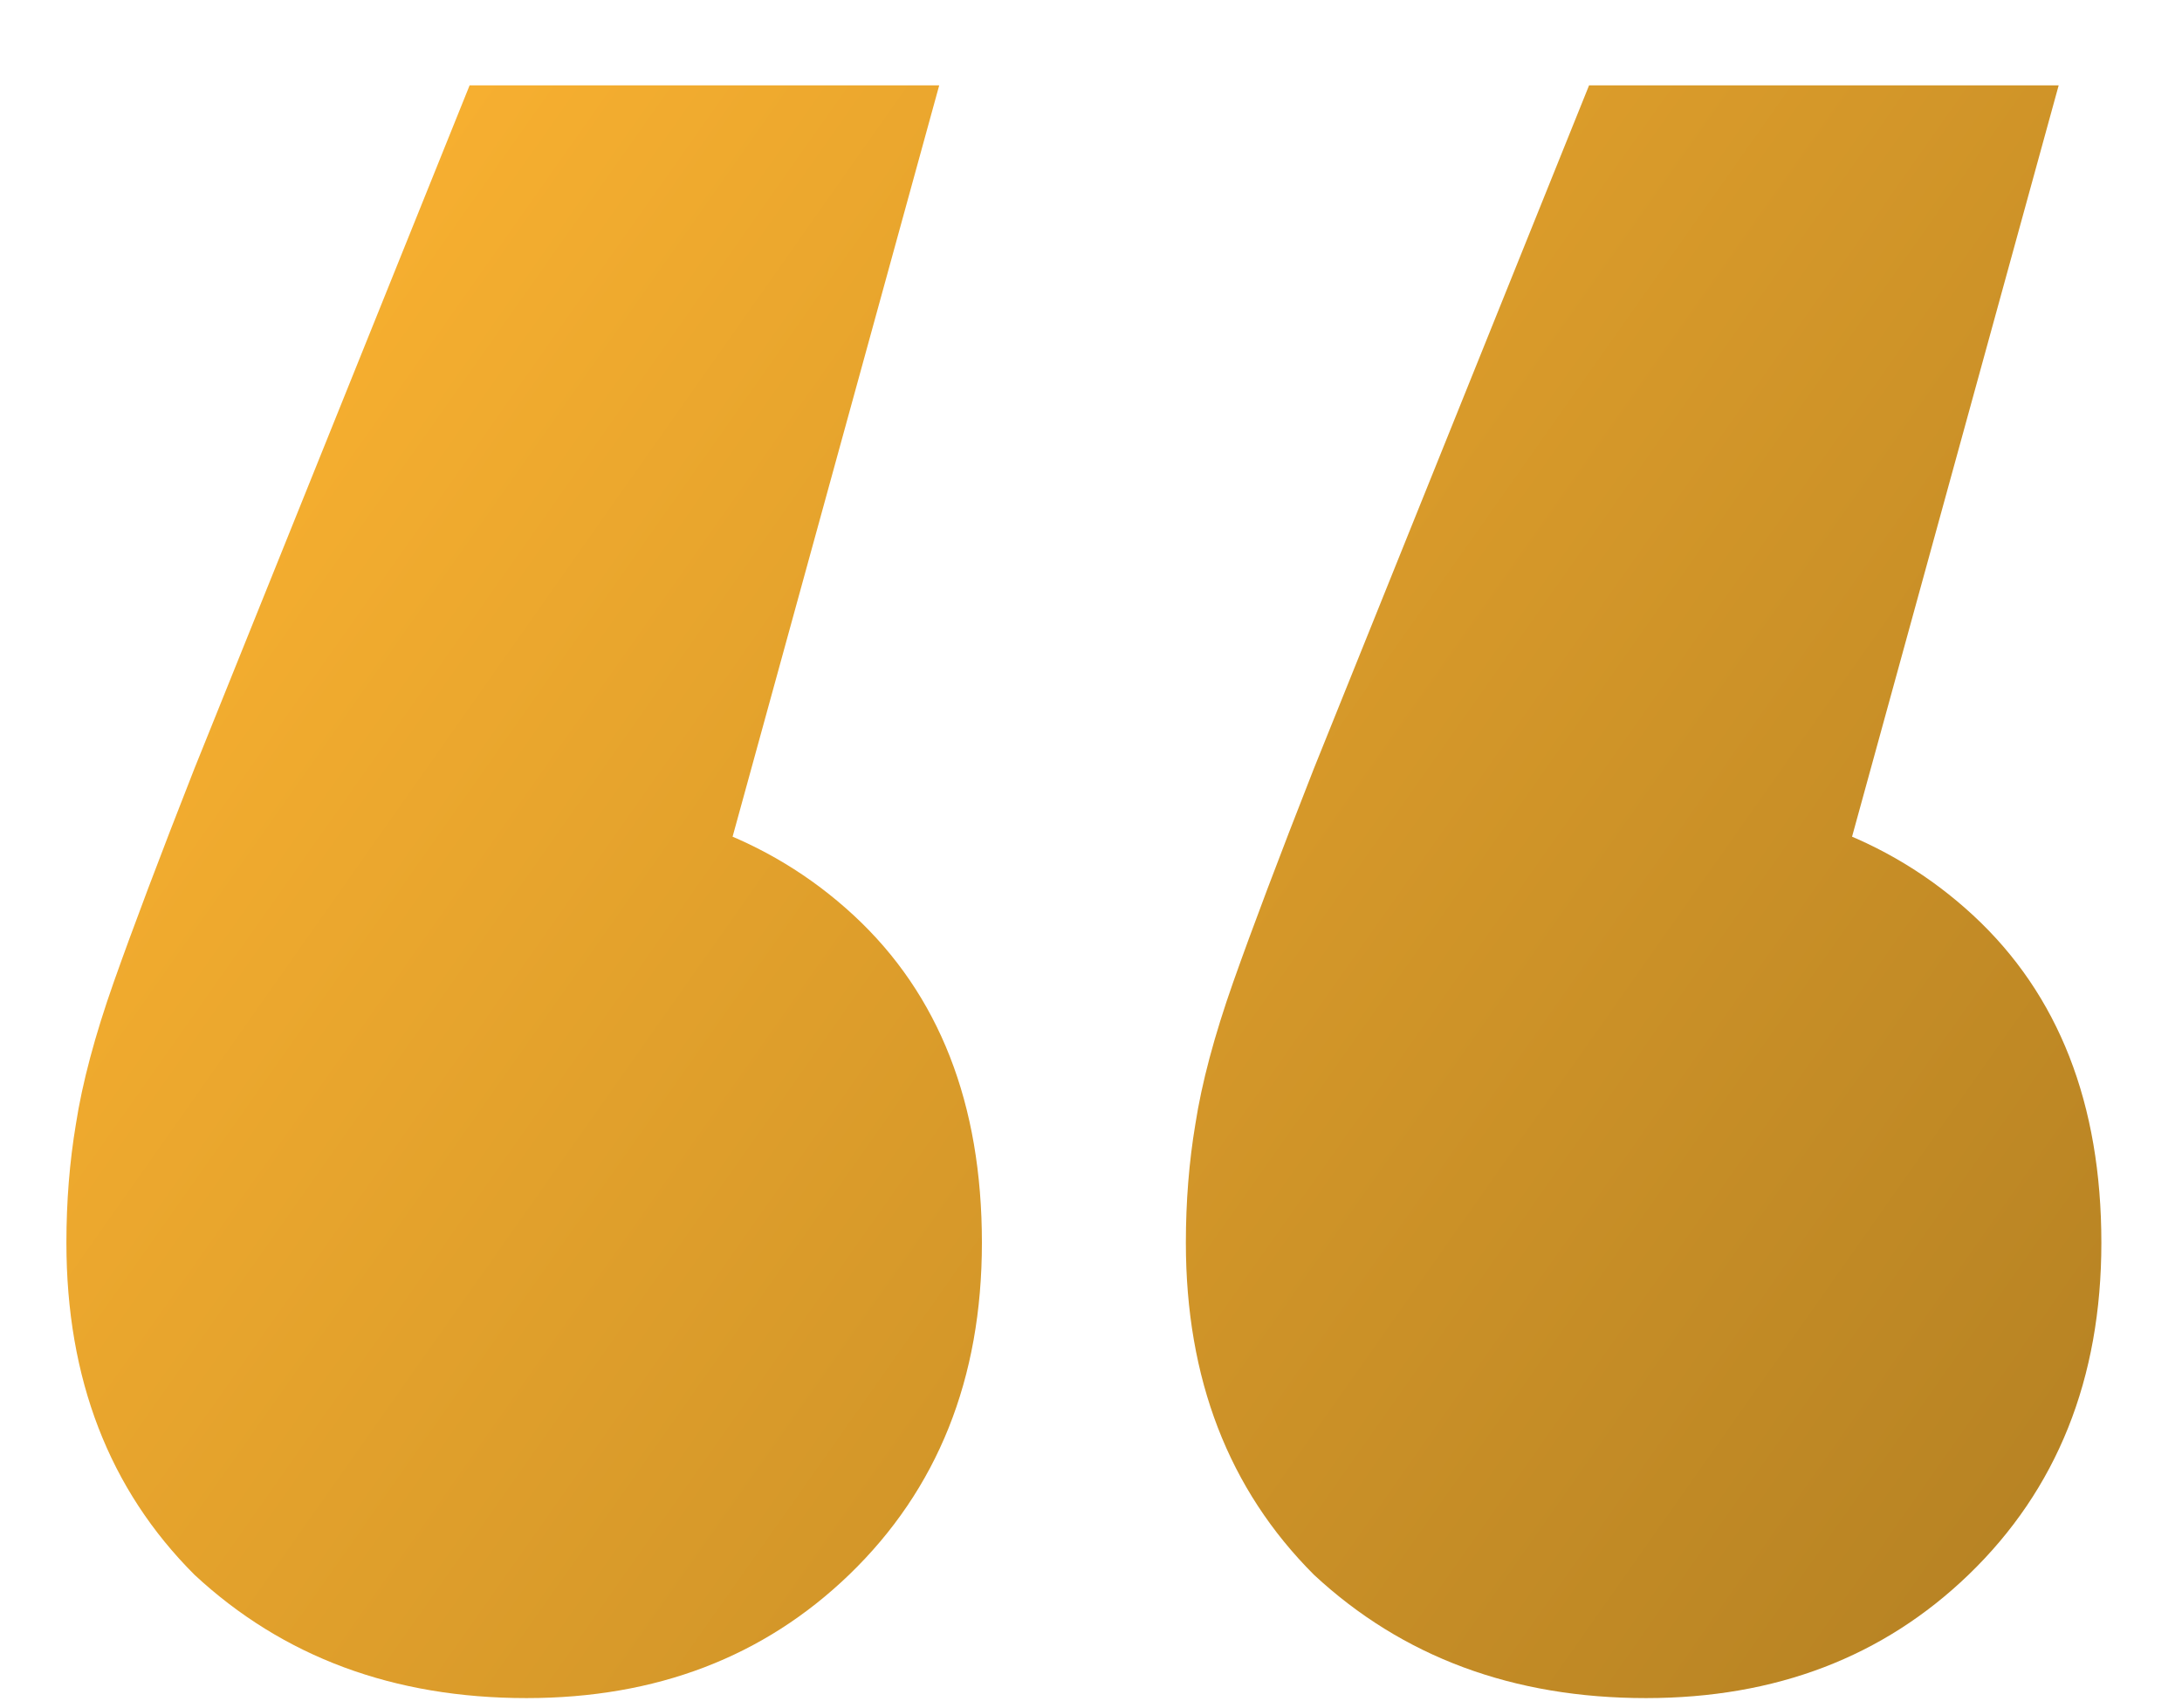 <svg width="23" height="18" viewBox="0 0 23 18" fill="none" xmlns="http://www.w3.org/2000/svg">
<path d="M9.9 0.9L6.6 12.9L5.5 8.4C6.933 8.4 8.1 8.817 9 9.65C9.9 10.484 10.35 11.634 10.35 13.1C10.35 14.534 9.883 15.7 8.95 16.6C8.05 17.467 6.917 17.9 5.55 17.9C4.15 17.9 2.983 17.467 2.05 16.6C1.15 15.7 0.7 14.534 0.7 13.1C0.7 12.667 0.733 12.25 0.8 11.85C0.867 11.417 1 10.917 1.2 10.35C1.4 9.784 1.683 9.034 2.05 8.1L4.95 0.9H9.9ZM21.7 0.9L18.4 12.9L17.3 8.4C18.733 8.4 19.9 8.817 20.8 9.65C21.7 10.484 22.15 11.634 22.15 13.1C22.15 14.534 21.683 15.7 20.75 16.6C19.85 17.467 18.717 17.9 17.35 17.9C15.95 17.9 14.783 17.467 13.85 16.6C12.95 15.7 12.5 14.534 12.5 13.1C12.5 12.667 12.533 12.25 12.6 11.85C12.667 11.417 12.8 10.917 13 10.35C13.2 9.784 13.483 9.034 13.85 8.1L16.75 0.9H21.7Z" fill="url(#paint0_linear_3191_55)"/>
<defs>
<linearGradient id="paint0_linear_3191_55" x1="2" y1="1.5" x2="24" y2="17" gradientUnits="userSpaceOnUse">
<stop stop-color="#FCB331"/>
<stop offset="1" stop-color="#B07E22"/>
</linearGradient>
</defs>
</svg>
